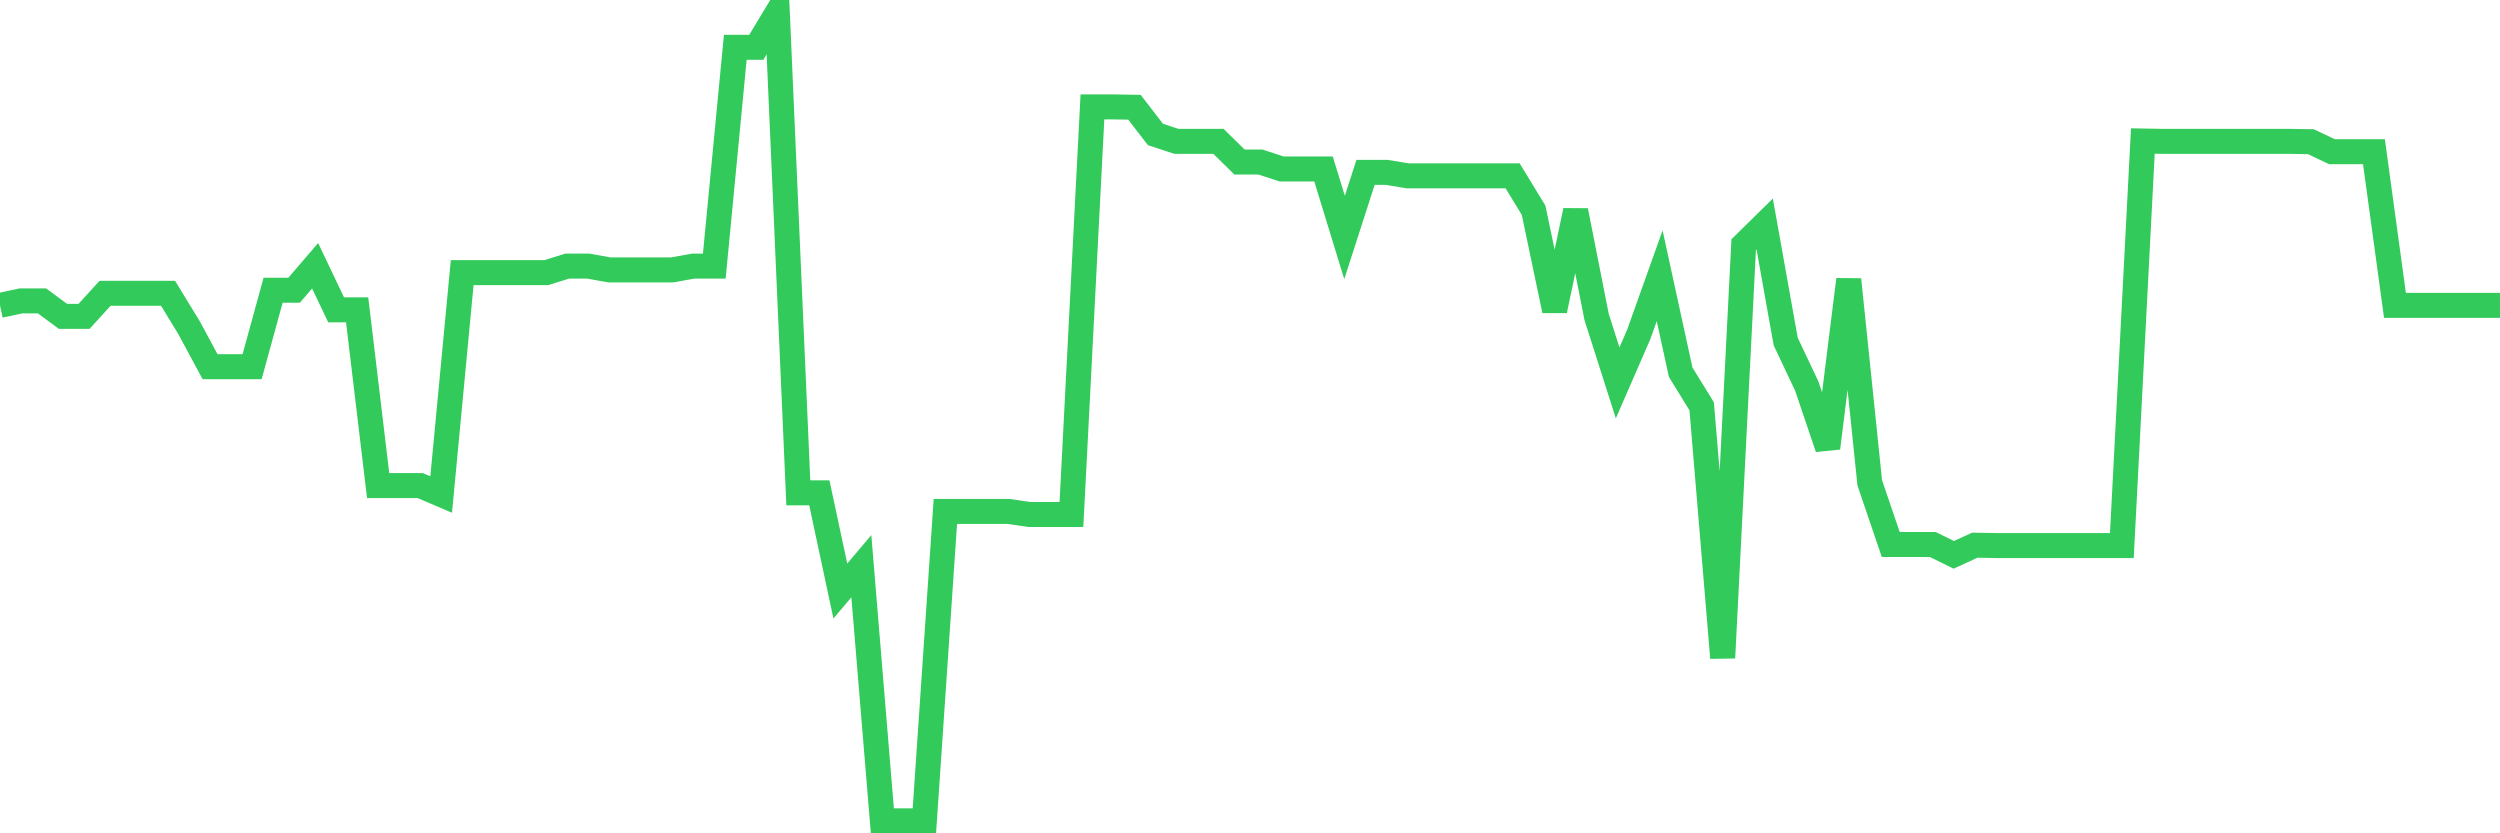 <svg
  xmlns="http://www.w3.org/2000/svg"
  xmlns:xlink="http://www.w3.org/1999/xlink"
  width="120"
  height="40"
  viewBox="0 0 120 40"
  preserveAspectRatio="none"
>
  <polyline
    points="0,14.658 1.008,14.443 2.017,14.443 3.025,15.187 4.034,15.187 5.042,14.079 6.05,14.079 7.059,14.079 8.067,14.079 9.076,15.733 10.084,17.602 11.092,17.602 12.101,17.602 13.109,13.93 14.118,13.93 15.126,12.756 16.134,14.873 17.143,14.873 18.151,23.308 19.16,23.308 20.168,23.308 21.176,23.738 22.185,13.087 23.193,13.087 24.202,13.087 25.21,13.087 26.218,13.087 27.227,12.773 28.235,12.773 29.244,12.954 30.252,12.954 31.261,12.954 32.269,12.954 33.277,12.773 34.286,12.773 35.294,2.27 36.303,2.27 37.311,0.6 38.319,23.655 39.328,23.655 40.336,28.369 41.345,27.178 42.353,39.4 43.361,39.4 44.37,39.4 45.378,24.548 46.387,24.548 47.395,24.548 48.403,24.548 49.412,24.697 50.42,24.697 51.429,24.697 52.437,5.132 53.445,5.132 54.454,5.148 55.462,6.455 56.471,6.786 57.479,6.786 58.487,6.786 59.496,7.778 60.504,7.778 61.513,8.109 62.521,8.109 63.529,8.109 64.538,11.4 65.546,8.274 66.555,8.274 67.563,8.439 68.571,8.439 69.58,8.439 70.588,8.439 71.597,8.439 72.605,8.439 73.613,10.093 74.622,14.906 75.63,10.11 76.639,15.22 77.647,18.379 78.655,16.064 79.664,13.236 80.672,17.866 81.681,19.504 82.689,31.577 83.697,11.747 84.706,10.755 85.714,16.395 86.723,18.528 87.731,21.505 88.739,13.418 89.748,23.175 90.756,26.136 91.765,26.136 92.773,26.136 93.782,26.632 94.79,26.169 95.798,26.186 96.807,26.186 97.815,26.186 98.824,26.186 99.832,26.186 100.84,26.186 101.849,26.186 102.857,6.769 103.866,6.786 104.874,6.786 105.882,6.786 106.891,6.786 107.899,6.786 108.908,6.786 109.916,6.786 110.924,6.802 111.933,7.282 112.941,7.282 113.95,7.282 114.958,14.658 115.966,14.658 116.975,14.658 117.983,14.658 118.992,14.658 120,14.658"
    fill="none"
    stroke="#32ca5b"
    stroke-width="1.2"
  >
  </polyline>
</svg>
